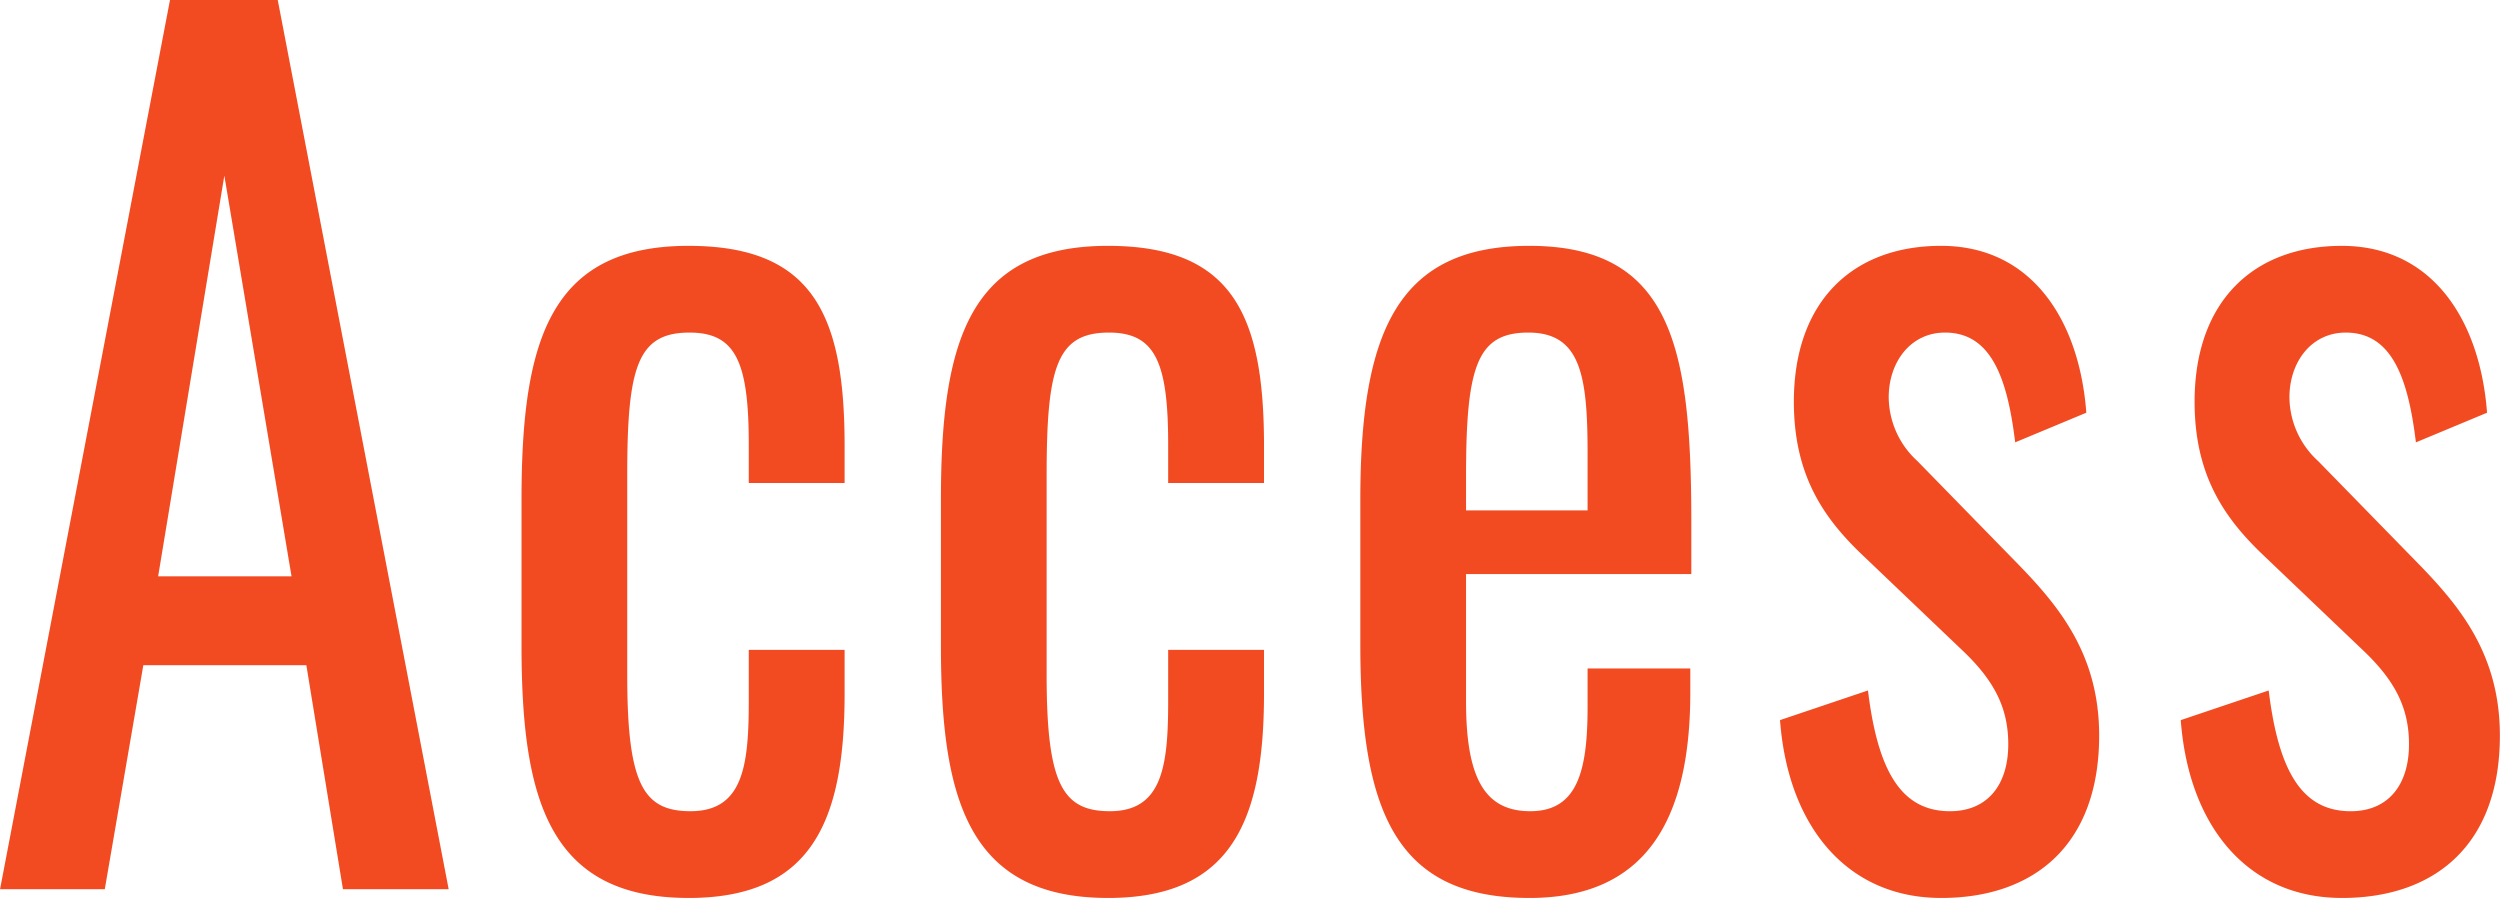 <svg xmlns="http://www.w3.org/2000/svg" width="273.281" height="98.156"><path d="M.006 97.197h11.449l4.212-24.481h17.821l4 24.481h11.556L30.36-.003H18.583zm17.281-34.2l7.236-43.8 7.345 43.8H17.287zm57.975 35.162c13.392 0 17.064-8.281 17.064-22.321v-4.8H81.85v5.637c0 7.08-.648 12-6.372 12-5.185 0-6.913-3-6.913-14.88v-21.84c0-11.761 1.08-15.6 6.805-15.6 5.076 0 6.48 3.24 6.48 12.241v4.2h10.476v-4.08c0-14.281-3.456-21.841-17.064-21.841-15.121 0-18.253 10.32-18.253 27.721v15.96c.003 16.68 2.916 27.601 18.253 27.601zm45.846 0c13.392 0 17.064-8.281 17.064-22.321v-4.8h-10.476v5.637c0 7.08-.648 12-6.372 12-5.185 0-6.913-3-6.913-14.88v-21.84c0-11.761 1.08-15.6 6.805-15.6 5.076 0 6.48 3.24 6.48 12.241v4.2h10.476v-4.08c0-14.281-3.456-21.841-17.064-21.841-15.121 0-18.253 10.32-18.253 27.721v15.96c0 16.68 2.916 27.601 18.257 27.601zm46.062 0c12.744 0 17.6-8.521 17.6-22.441v-2.643h-11.228v4.2c0 6.96-1.08 11.4-6.264 11.4-4.969 0-7.021-3.6-7.021-12v-13.92h24.625v-5.64c0-18.961-2.052-30.241-17.712-30.241-14.365 0-18.469 9.36-18.469 27.721v15.84c0 18.121 3.78 27.722 18.469 27.722zm-6.913-42.362v-3.722c0-12 1.188-15.721 6.805-15.721 5.724 0 6.48 4.68 6.48 13.2v6.24h-13.285zm51.927 42.362c10.26 0 17.281-5.881 17.281-17.761 0-8.881-4.429-14.161-8.857-18.721l-11.016-11.282a9.516 9.516 0 01-3.132-6.961c0-3.84 2.376-7.08 6.156-7.08 4.968 0 6.8 4.8 7.668 12l7.777-3.24c-.756-10.08-5.941-18.24-15.877-18.24-9.72 0-16.093 6.12-16.093 17.04 0 8.161 3.348 12.841 7.669 16.921l10.692 10.2c3.564 3.361 5.076 6.361 5.076 10.321 0 4.44-2.268 7.32-6.372 7.32-5.292 0-7.884-4.32-8.964-13.2l-9.613 3.24c.864 11.64 7.345 19.441 17.605 19.441zm43.805 0c10.26 0 17.28-5.881 17.28-17.761 0-8.881-4.428-14.161-8.856-18.721l-11.016-11.28a9.517 9.517 0 01-3.133-6.961c0-3.84 2.377-7.08 6.157-7.08 4.968 0 6.8 4.8 7.668 12l7.776-3.24c-.756-10.08-5.94-18.24-15.876-18.24-9.721 0-16.093 6.12-16.093 17.04 0 8.161 3.348 12.841 7.668 16.921l10.693 10.2c3.564 3.361 5.076 6.361 5.076 10.321 0 4.44-2.268 7.32-6.372 7.32-5.292 0-7.885-4.32-8.965-13.2l-9.612 3.24c.864 11.638 7.344 19.439 17.605 19.439z" fill="#f24b22" fill-rule="evenodd"/></svg>